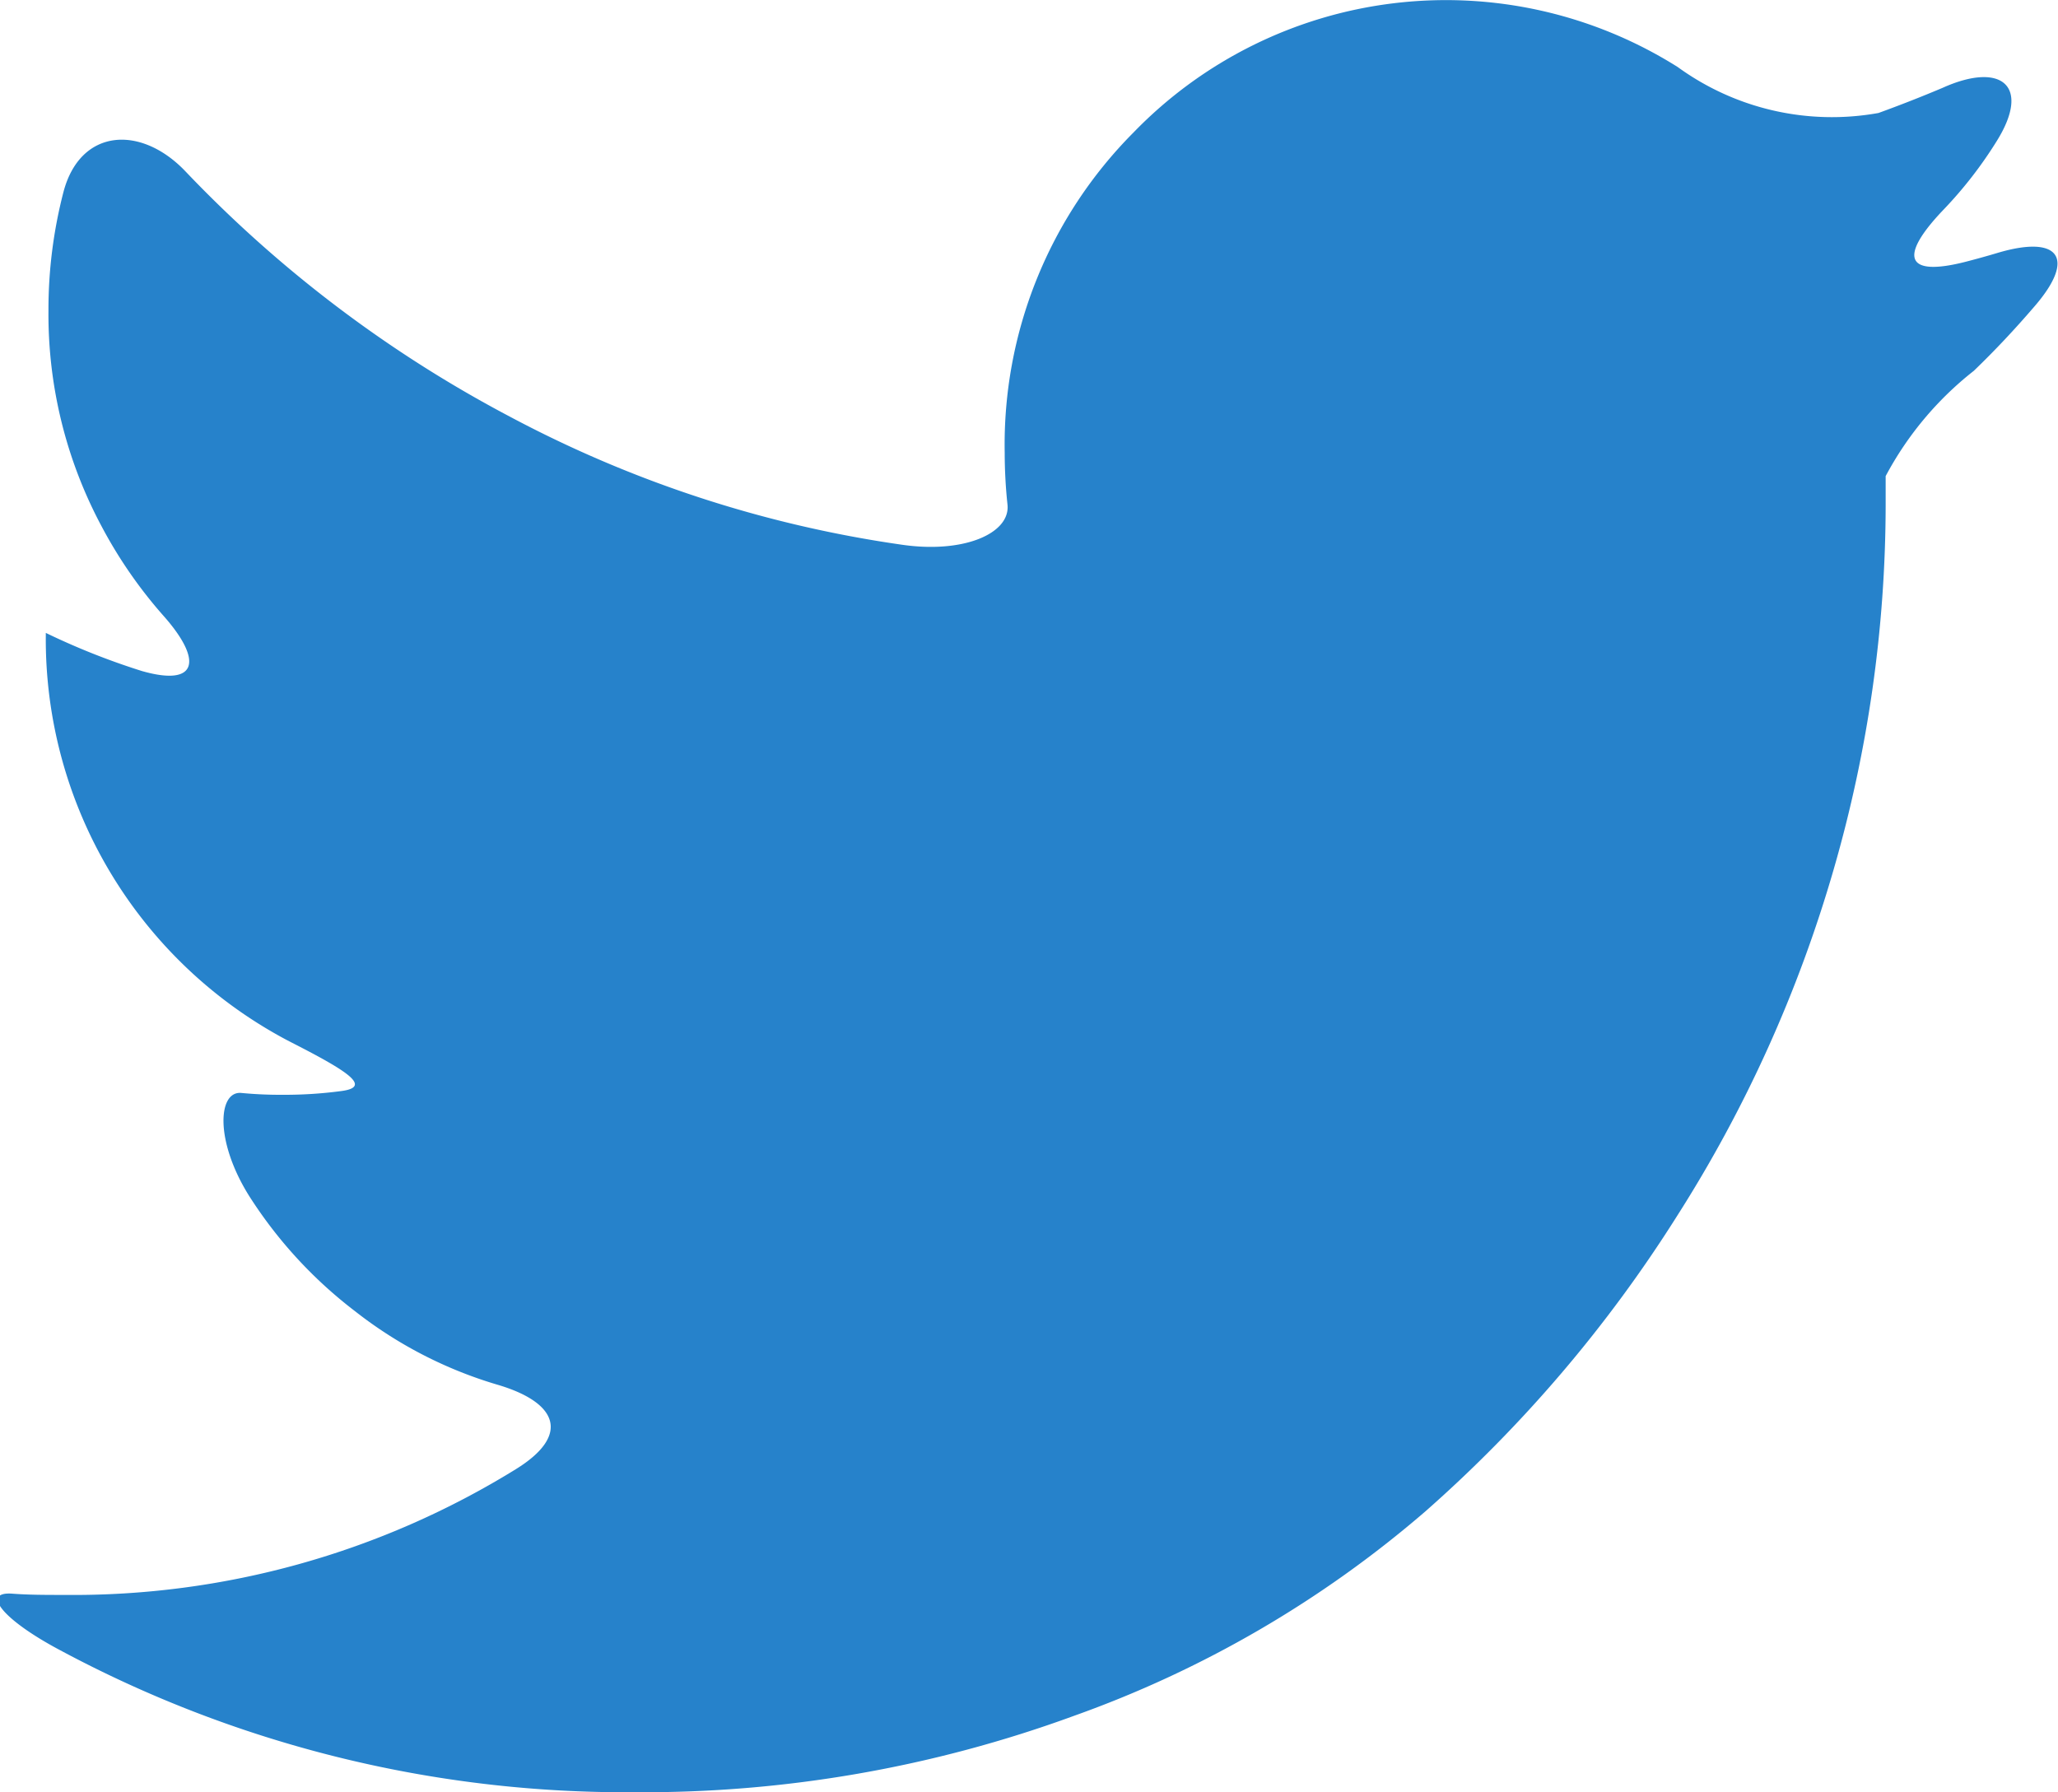 <svg xmlns="http://www.w3.org/2000/svg" width="15.5" height="13.5" viewBox="0 0 15.5 13.5">
<defs>
    <style>
      .cls-1 {
        fill: #2682cb;
        fill-rule: evenodd;
      }
    </style>
  </defs>
  <path id="Forma_1_копия_6" data-name="Forma 1 копия 6" class="cls-1" d="M978.666,708.156c-0.077.023-.153,0.044-0.23,0.064-0.467.121-.51-0.039-0.172-0.392a3.136,3.136,0,0,0,.4-0.516c0.26-.417.034-0.6-0.409-0.4q-0.237.1-.482,0.189a1.976,1.976,0,0,1-1.512-.346,3.275,3.275,0,0,0-4.1.494,3.331,3.331,0,0,0-.969,2.41,3.719,3.719,0,0,0,.021.392c0.023,0.216-.33.373-0.808,0.3a8.967,8.967,0,0,1-2.942-.964,9.469,9.469,0,0,1-2.441-1.846c-0.337-.354-0.793-0.324-0.919.155a3.524,3.524,0,0,0-.113.895,3.384,3.384,0,0,0,.4,1.623,3.459,3.459,0,0,0,.467.675c0.3,0.339.254,0.535-.164,0.415a5.335,5.335,0,0,1-.723-0.287v0.021a3.418,3.418,0,0,0,1.833,3.055c0.432,0.22.633,0.344,0.391,0.375a3.219,3.219,0,0,1-.44.028,3.1,3.1,0,0,1-.313-0.014c-0.173-.014-0.2.357,0.058,0.772a3.365,3.365,0,0,0,.8.872,3.207,3.207,0,0,0,1.067.552c0.464,0.135.557,0.383,0.144,0.638a6.342,6.342,0,0,1-3.4.947c-0.14,0-.273,0-0.4-0.01-0.221-.011-0.073.19,0.354,0.419a9.007,9.007,0,0,0,4.335,1.077,9.435,9.435,0,0,0,3.314-.575,8.33,8.33,0,0,0,2.646-1.539,10.224,10.224,0,0,0,1.893-2.22,10.031,10.031,0,0,0,1.185-2.622,9.917,9.917,0,0,0,.39-2.736c0-.083,0-0.156,0-0.221a2.5,2.5,0,0,1,.664-0.793c0.159-.153.31-0.314,0.455-0.483C979.269,708.188,979.128,708.017,978.666,708.156Z" transform="translate(-963.625 -706.25)"/>
</svg>
